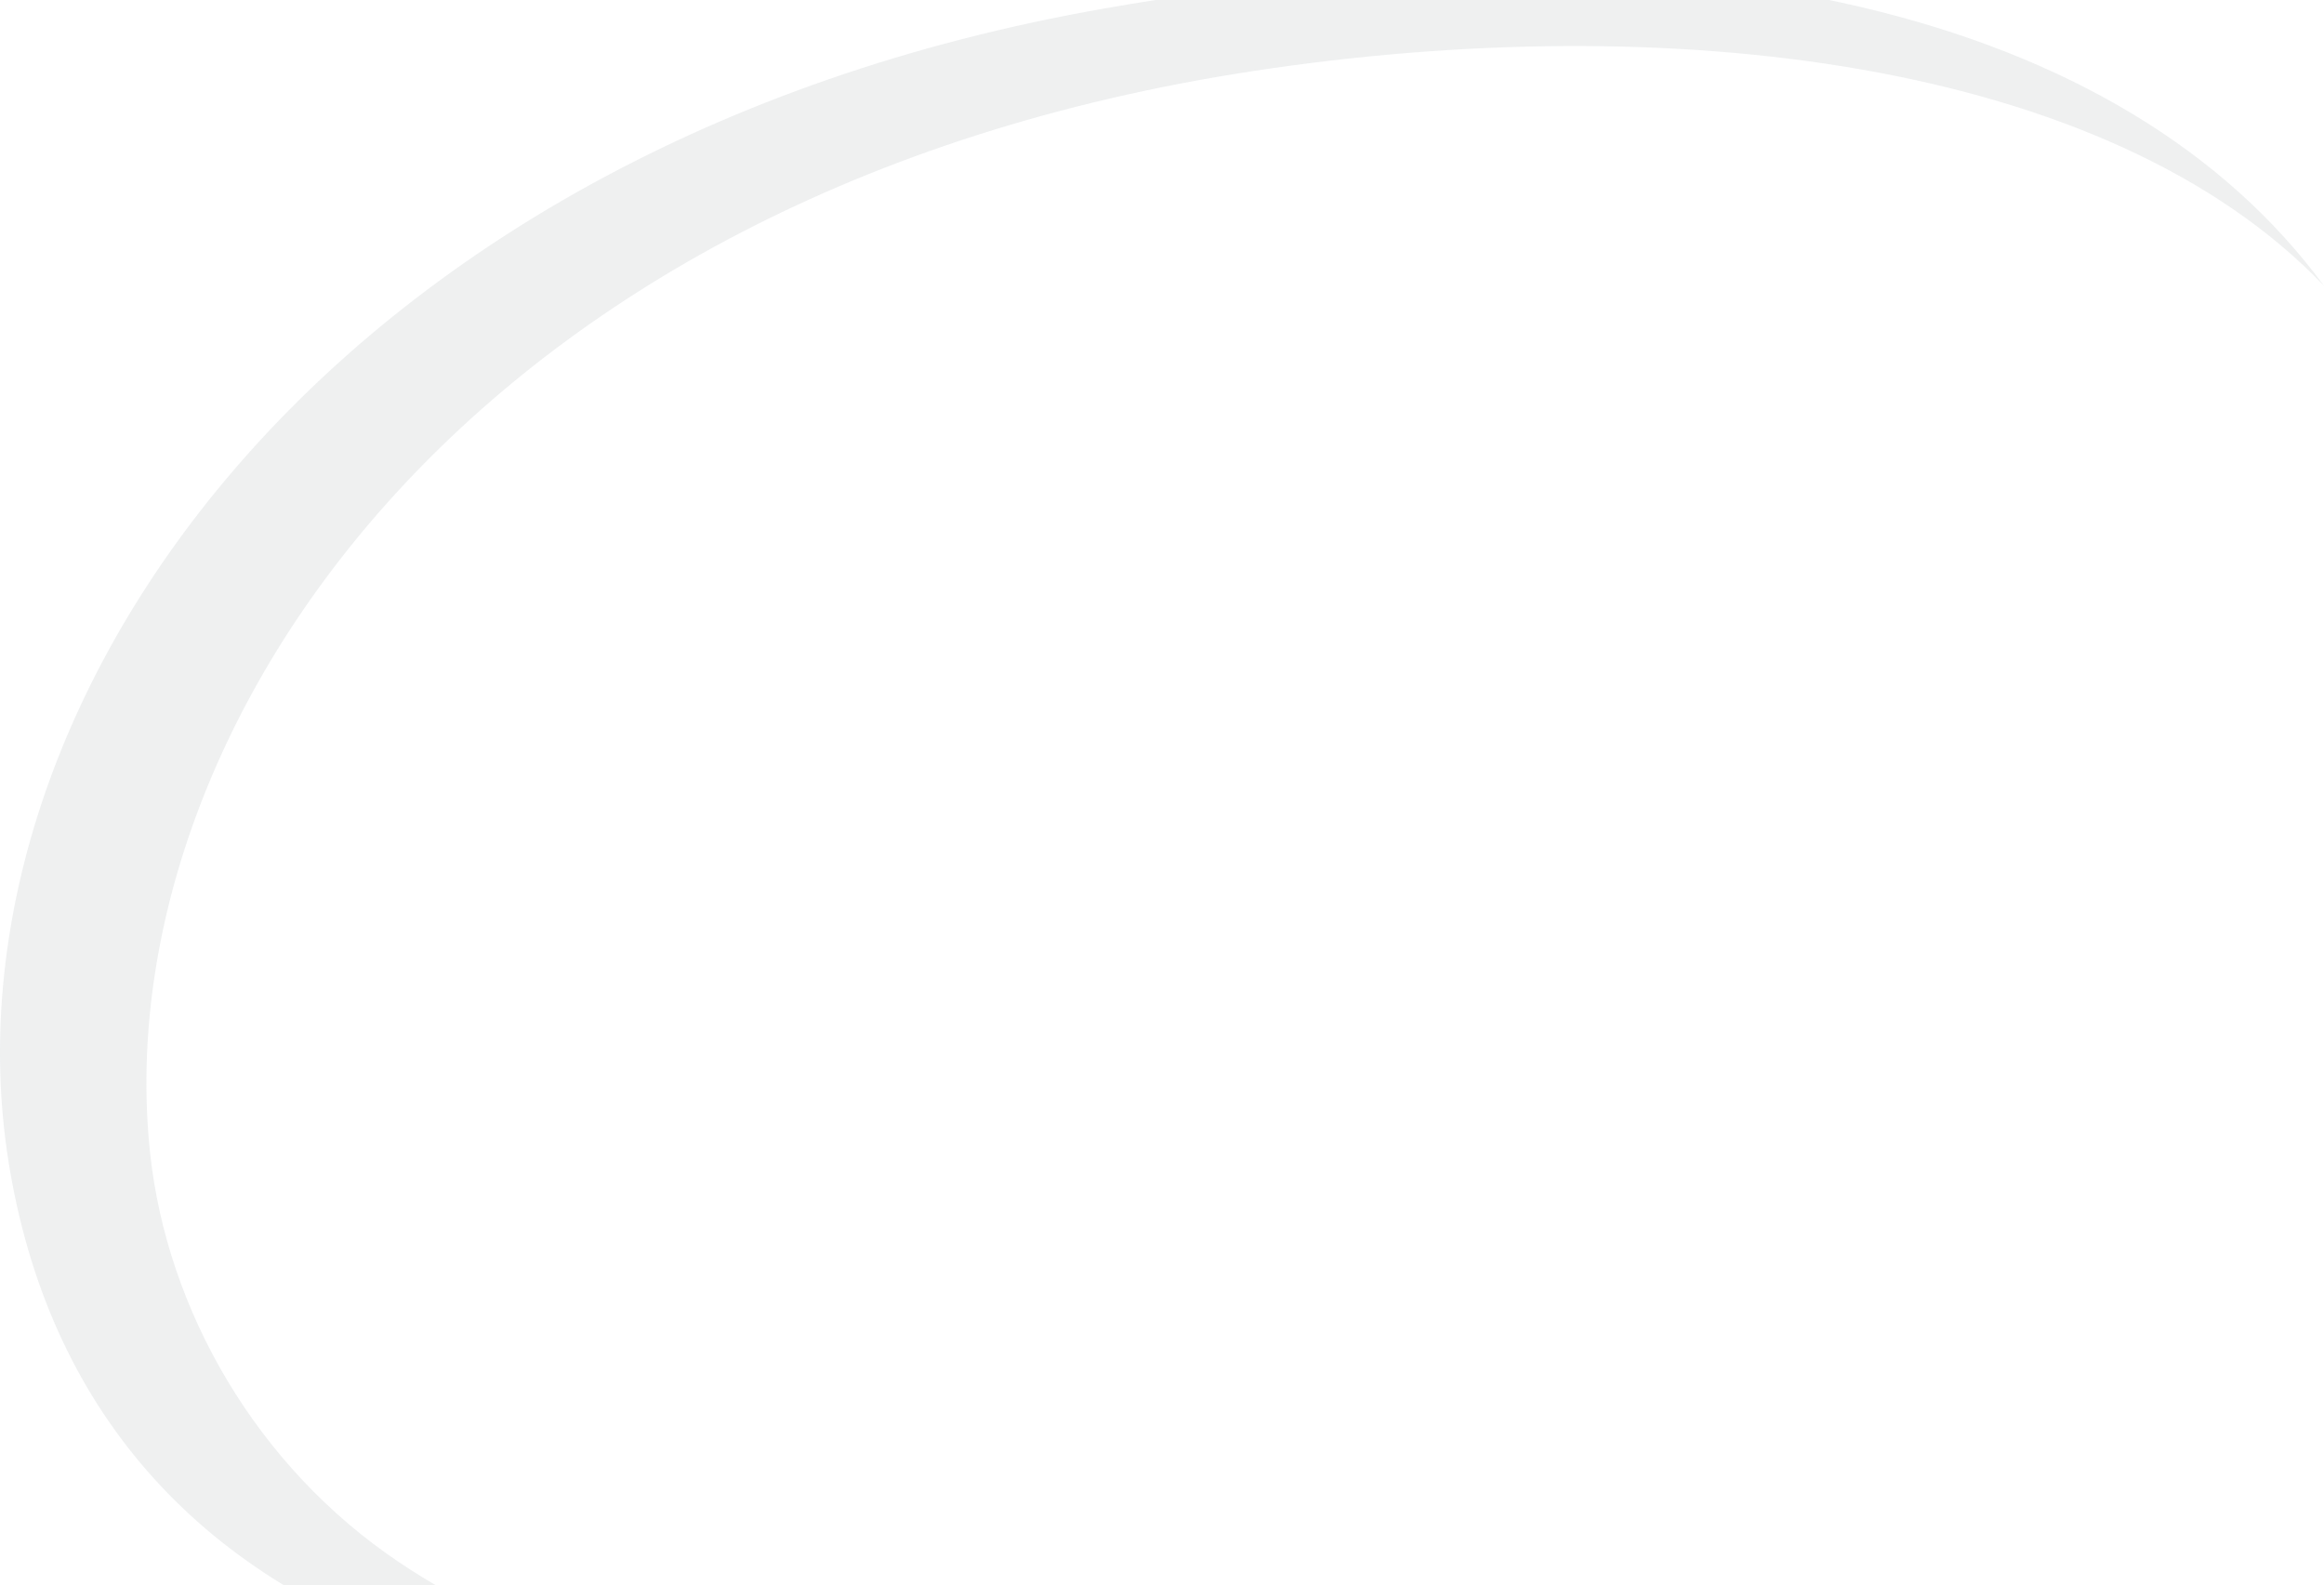 <?xml version="1.0" encoding="UTF-8"?> <svg xmlns="http://www.w3.org/2000/svg" width="739" height="504" viewBox="0 0 739 504" fill="none"><g opacity="0.1" clip-path="url(#clip0_84_156)"><path d="M398.689 22.561C146.835 60.891 33.48 234.848 47.754 366.858C53.137 416.59 81.501 466.362 127.056 496.866C204.91 548.968 285.211 532.99 262.006 537.097C221.08 544.33 179.543 538.793 141.962 527.085C64.985 503.078 16.8 450.261 3.301 372.906C-22.372 227.104 102.484 46.323 350.912 2.742C538.798 -30.235 675.807 4.969 739 90.885C669.792 18.536 529.703 2.62 398.689 22.561Z" fill="#57666B"></path></g><defs><clipPath id="clip0_84_156"><rect width="739" height="504" fill="white"></rect></clipPath></defs></svg> 